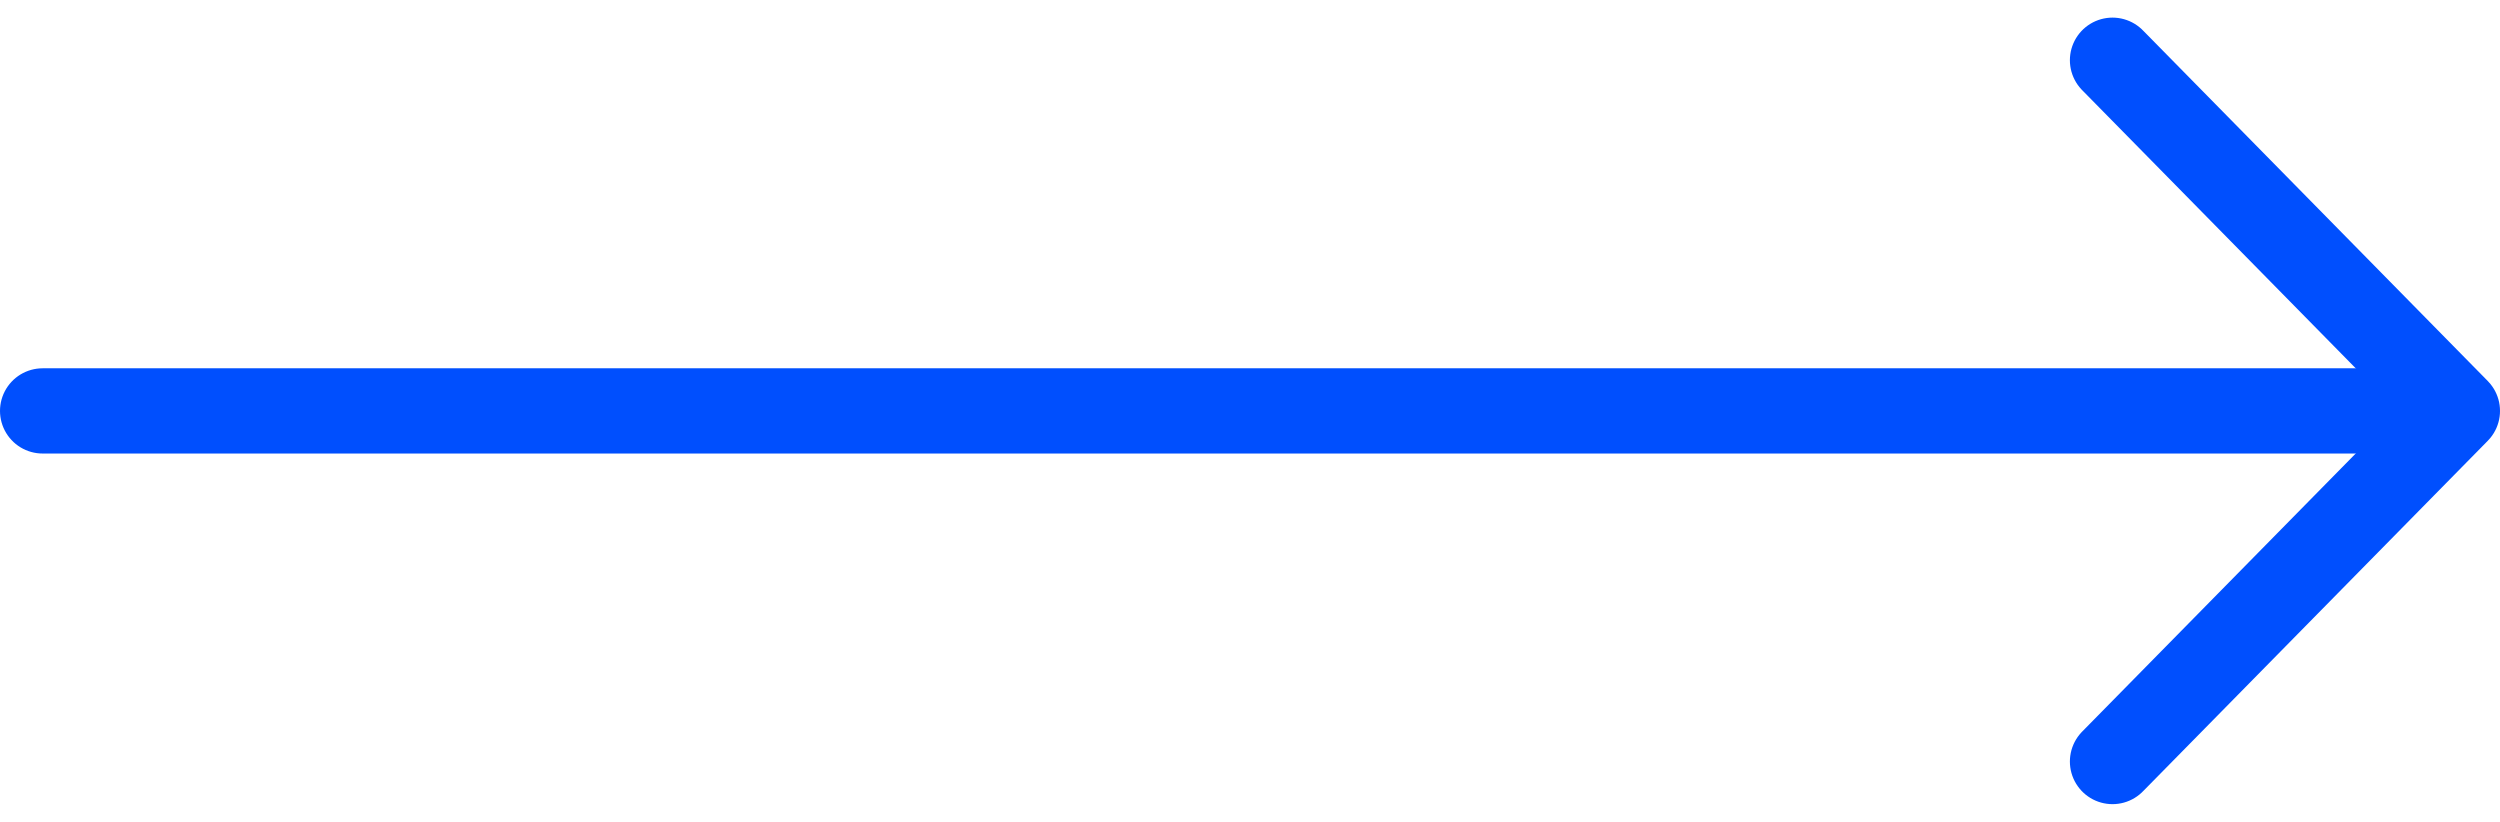 <svg xmlns="http://www.w3.org/2000/svg" width="44" height="14.465" viewBox="0 0 44 14.465">
  <g id="arrow-right" transform="translate(-0.25 -4.997)">
    <path id="Path_1" data-name="Path 1" d="M37.43,6.057l6.07,6.172L37.43,18.4" fill="none" stroke="#004ffe" stroke-linecap="round" stroke-linejoin="round" stroke-miterlimit="10" stroke-width="1.5"/>
    <path id="Path_2" data-name="Path 2" d="M1,12.229H43" fill="none" stroke="#004ffe" stroke-linecap="round" stroke-linejoin="round" stroke-miterlimit="10" stroke-width="1.5"/>
  </g>
</svg>
